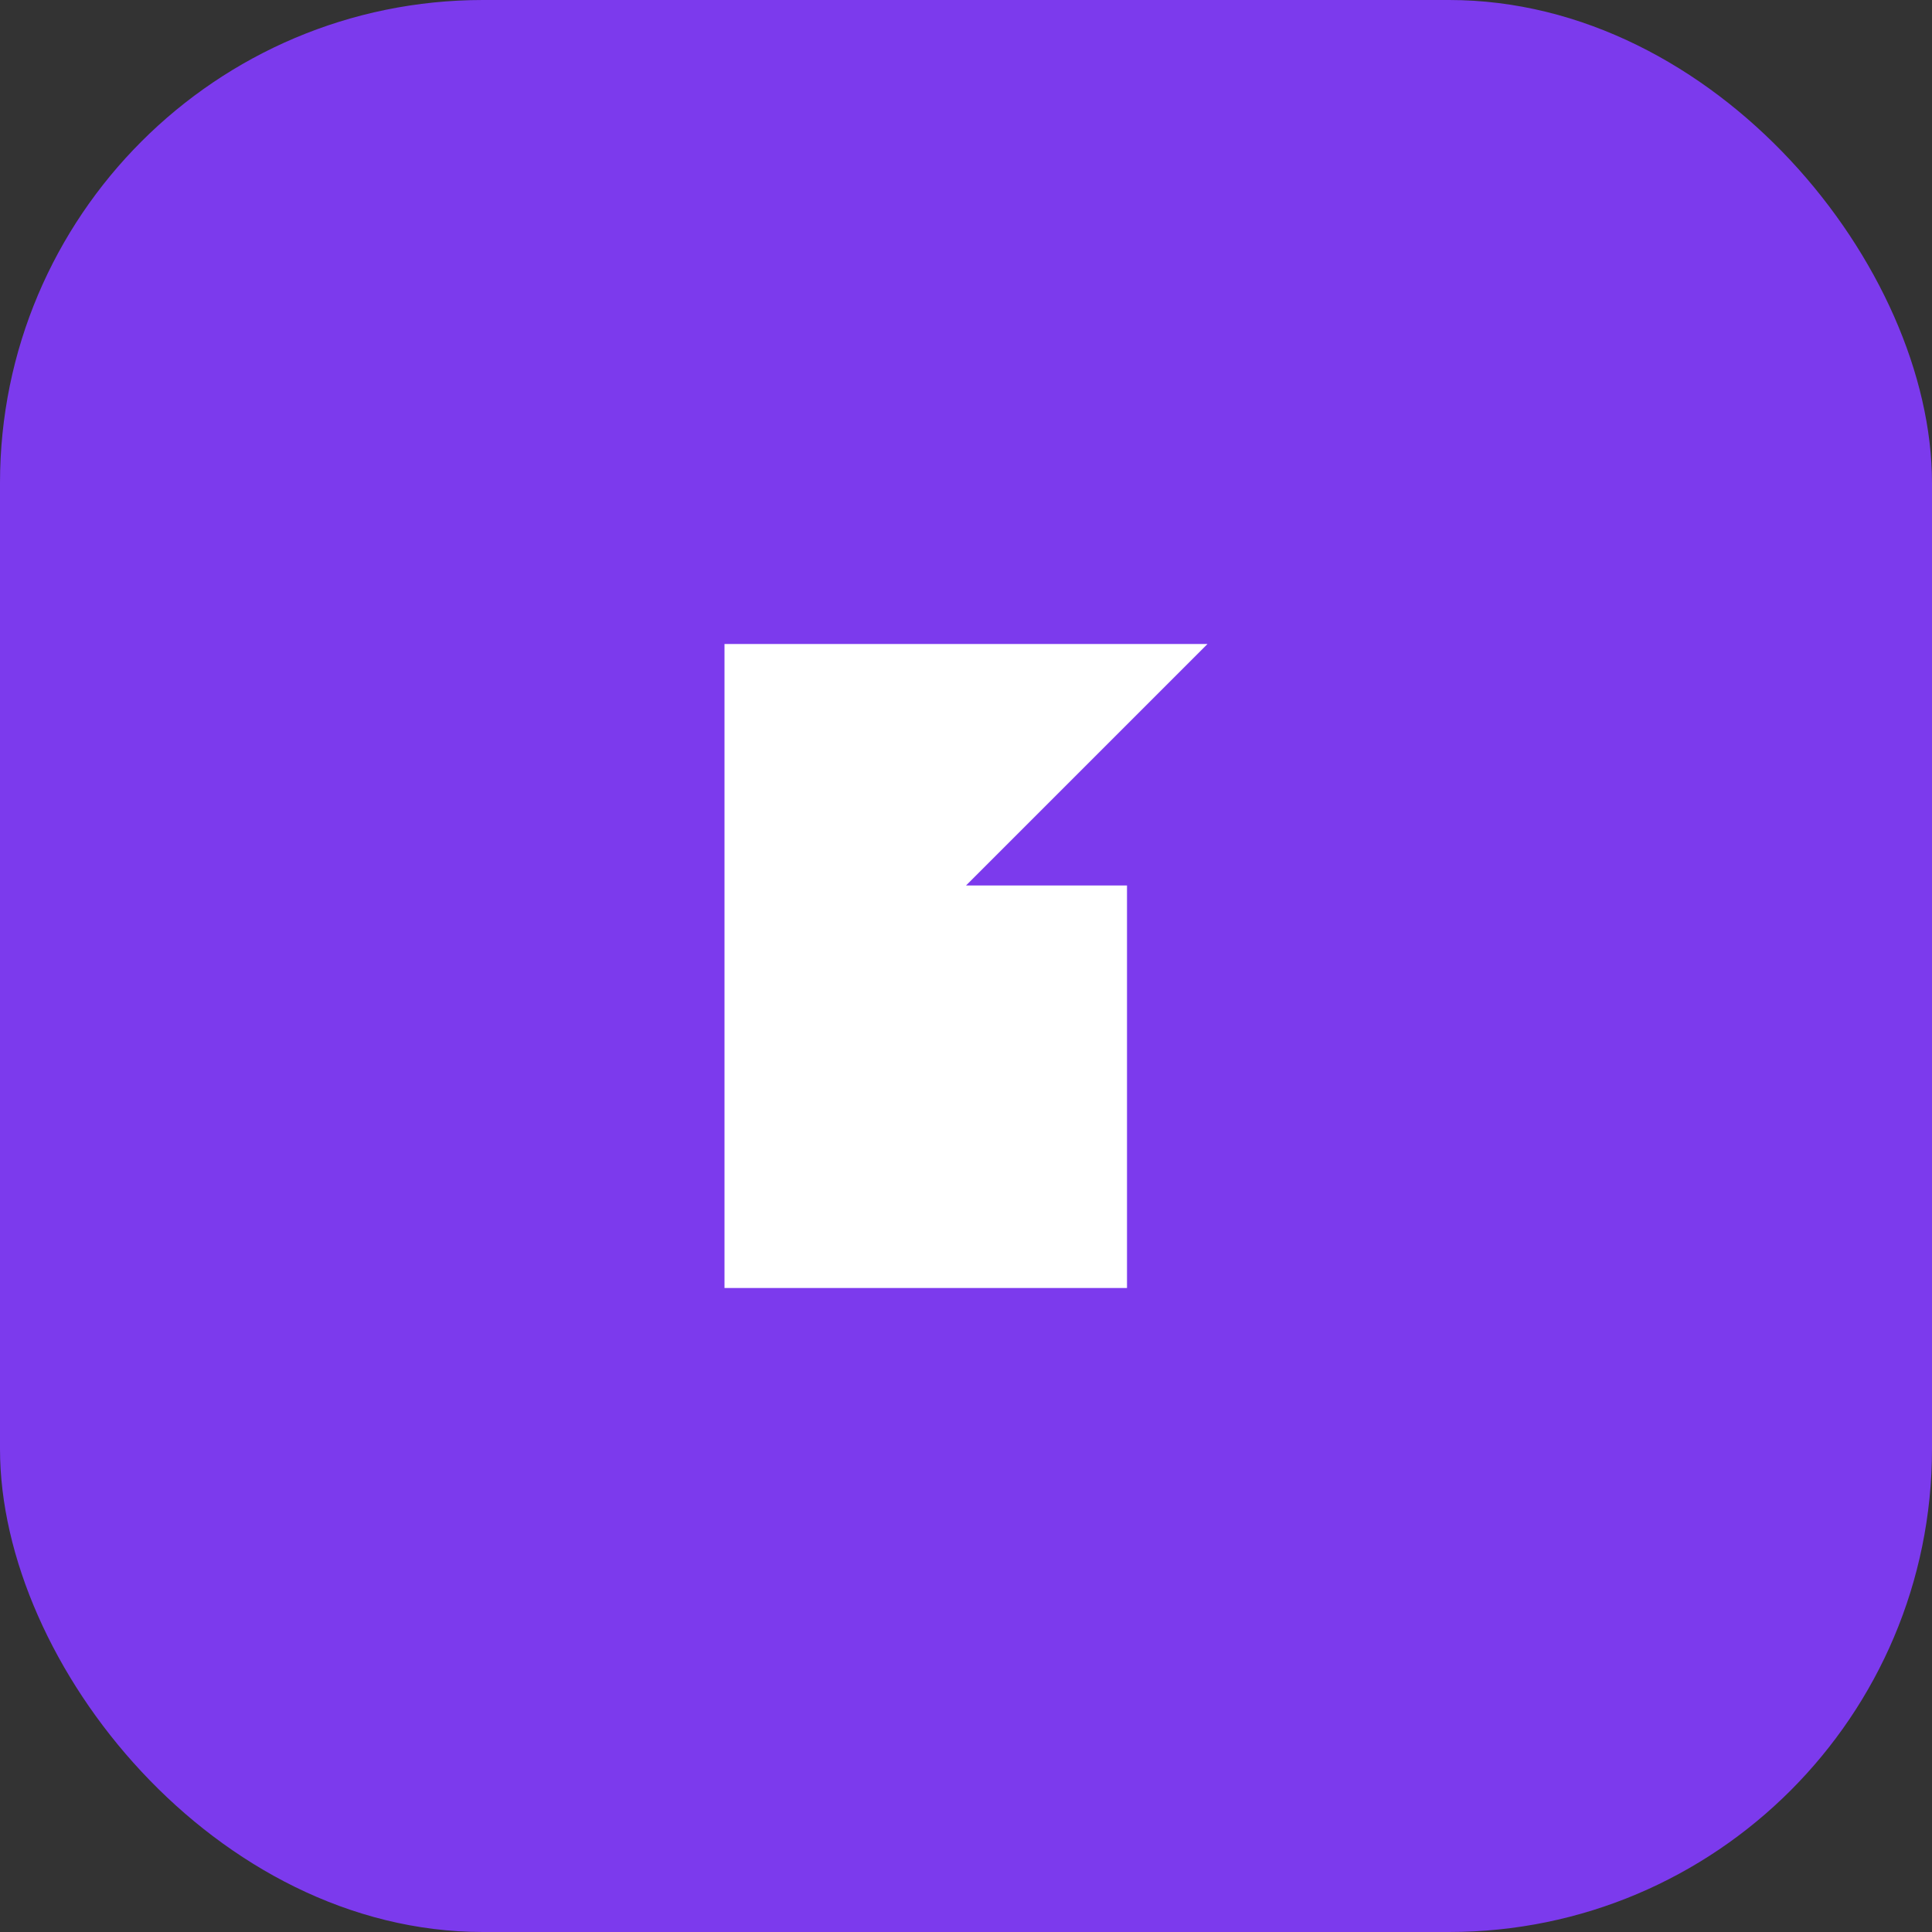 <svg xmlns="http://www.w3.org/2000/svg" width="96" height="96" viewBox="0 0 96 96" fill="none">
  <rect x="0" y="0" width="96" height="96" fill="#333333" stroke="none"/>
  <rect width="96" height="96" rx="24" fill="#7C3AED"/>
  <path d="M36 64V32H60L48 44H56V64H36Z" fill="#FFFFFF"/>
</svg>